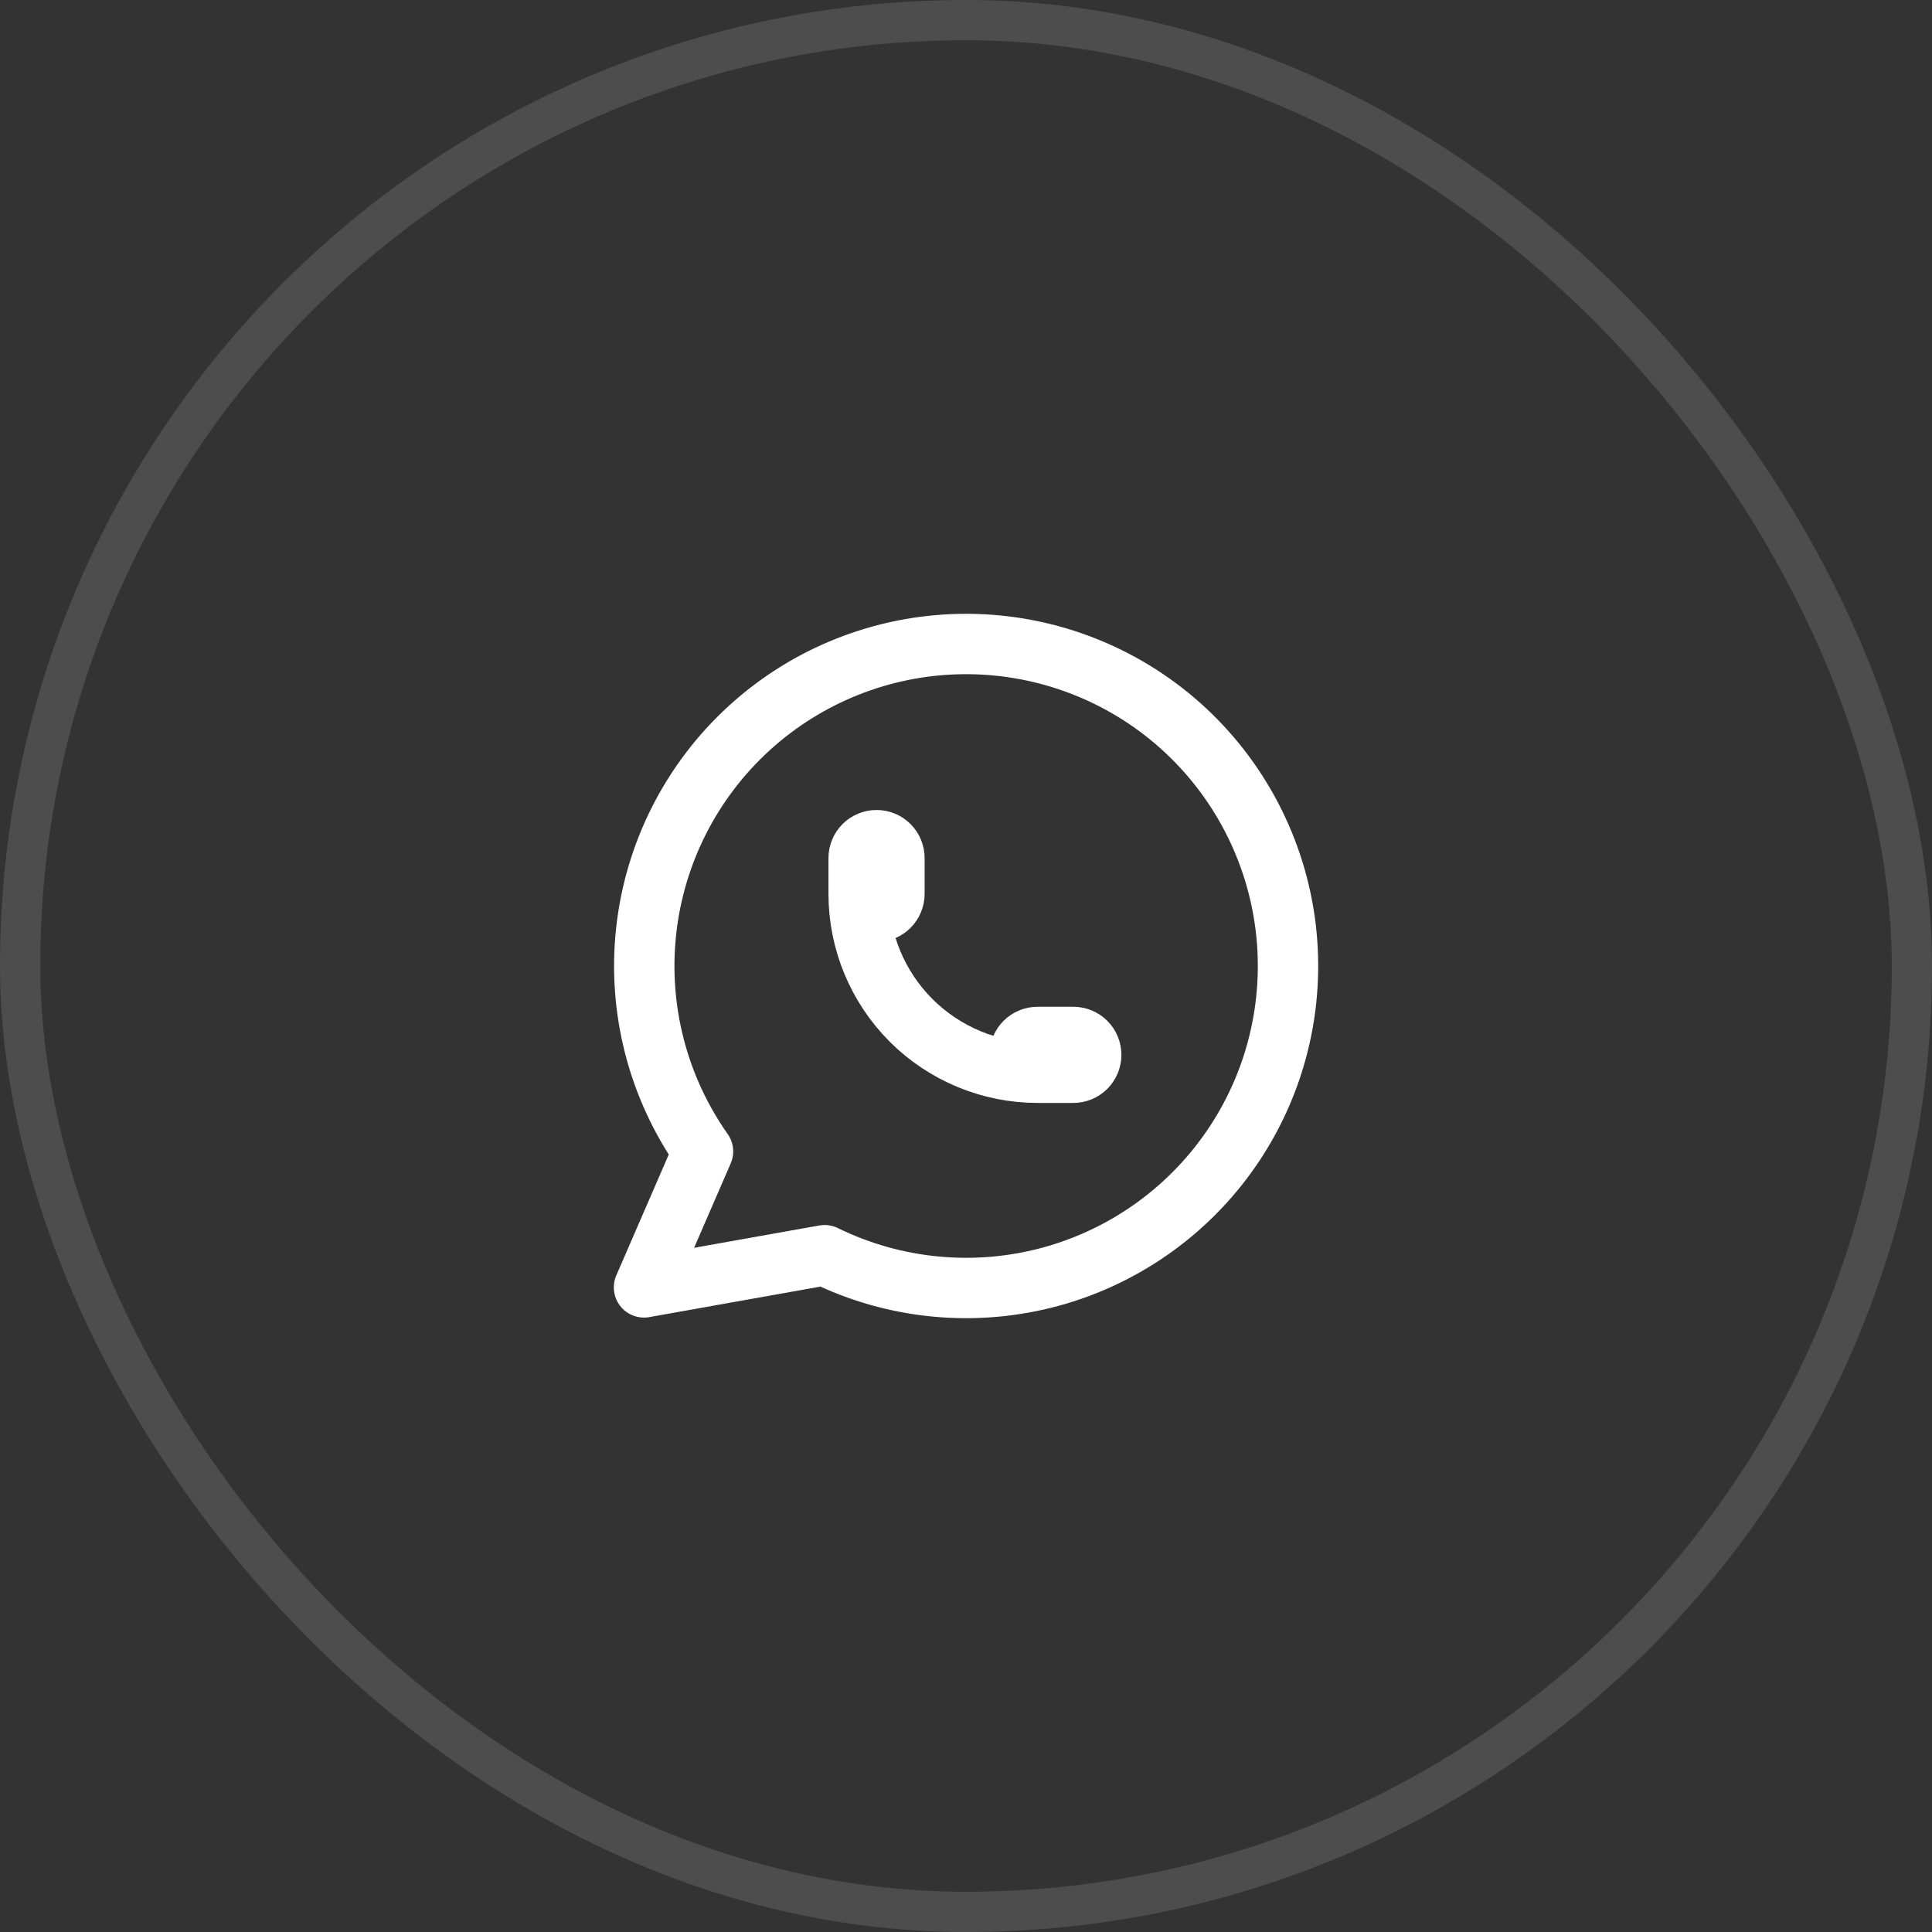 <svg width="48" height="48" viewBox="0 0 48 48" fill="none" xmlns="http://www.w3.org/2000/svg">
<rect x="0" y="0" width="48" height="48" fill="#333333" stroke="none"/>
<rect x="0.5" y="0.5" width="47" height="47" rx="23.5" stroke="white" stroke-opacity="0.125"/>
<path d="M16 31.985L17.466 28.607C16.344 27.014 15.842 25.067 16.054 23.13C16.266 21.193 17.177 19.4 18.616 18.088C20.056 16.775 21.924 16.033 23.872 16.001C25.819 15.969 27.711 16.649 29.193 17.913C30.674 19.178 31.644 20.94 31.92 22.868C32.195 24.797 31.758 26.76 30.689 28.389C29.62 30.018 27.994 31.201 26.116 31.716C24.238 32.23 22.236 32.042 20.487 31.185L16 31.985" stroke="white" stroke-width="1.5" stroke-linecap="round" stroke-linejoin="round"/>
<path d="M21.333 22.207C21.333 22.325 21.38 22.438 21.463 22.522C21.547 22.605 21.66 22.652 21.778 22.652C21.896 22.652 22.009 22.605 22.092 22.522C22.175 22.438 22.222 22.325 22.222 22.207V21.319C22.222 21.201 22.175 21.087 22.092 21.004C22.009 20.921 21.896 20.874 21.778 20.874C21.66 20.874 21.547 20.921 21.463 21.004C21.38 21.087 21.333 21.201 21.333 21.319V22.207ZM21.333 22.207C21.333 23.386 21.802 24.517 22.635 25.35C23.469 26.183 24.599 26.652 25.778 26.652H26.667C26.785 26.652 26.898 26.605 26.981 26.522C27.064 26.438 27.111 26.325 27.111 26.207C27.111 26.09 27.064 25.976 26.981 25.893C26.898 25.81 26.785 25.763 26.667 25.763H25.778C25.66 25.763 25.547 25.81 25.463 25.893C25.38 25.976 25.333 26.09 25.333 26.207C25.333 26.325 25.38 26.438 25.463 26.522C25.547 26.605 25.66 26.652 25.778 26.652" stroke="white" stroke-width="1.5" stroke-linecap="round" stroke-linejoin="round"/>
</svg>
